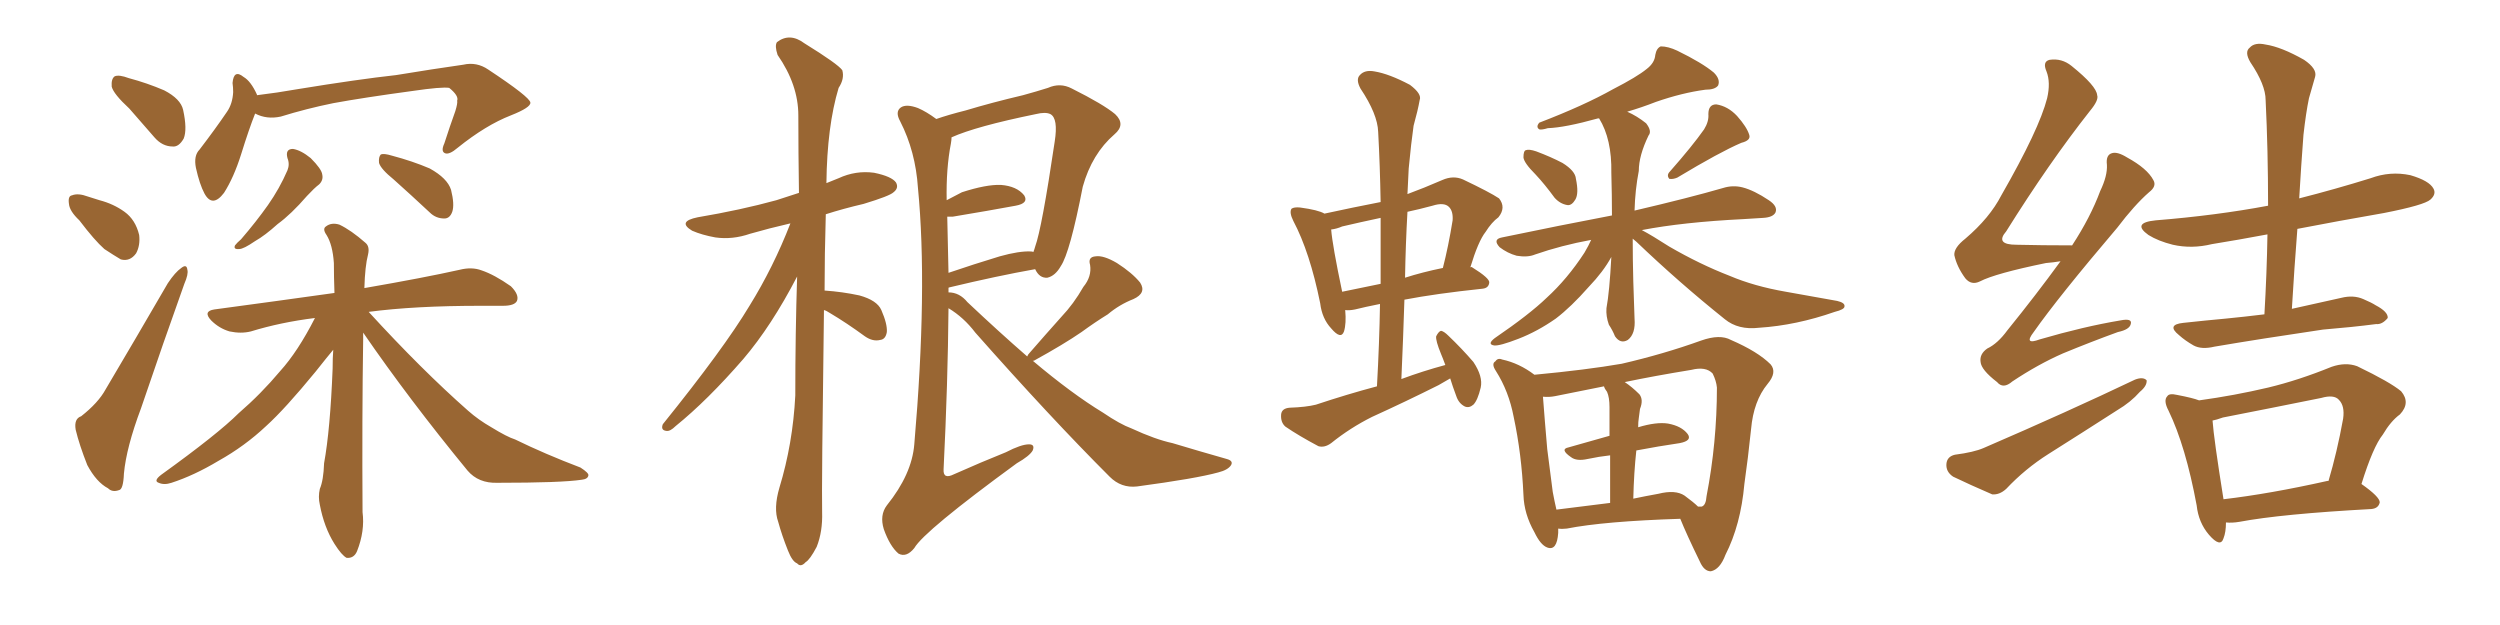 <svg xmlns="http://www.w3.org/2000/svg" xmlns:xlink="http://www.w3.org/1999/xlink" width="600" height="150"><path fill="#996633" padding="10" d="M31.05 26.07L31.05 26.07Q27.25 22.56 26.81 20.80L26.81 20.80Q26.66 18.90 27.54 18.31L27.54 18.31Q28.56 17.87 30.91 18.75L30.91 18.75Q35.30 19.92 39.40 21.68L39.40 21.68Q43.36 23.73 43.95 26.37L43.95 26.37Q44.97 31.05 44.09 33.25L44.09 33.25Q42.92 35.30 41.46 35.16L41.46 35.16Q38.96 35.16 37.06 32.96L37.06 32.96Q33.84 29.30 31.05 26.07ZM19.04 52.88L19.04 52.88Q16.70 50.68 16.55 48.93L16.55 48.93Q16.26 47.02 17.29 46.88L17.29 46.88Q18.75 46.29 21.09 47.17L21.09 47.17Q22.41 47.61 23.88 48.05L23.88 48.05Q27.25 48.93 29.88 50.83L29.88 50.83Q32.52 52.73 33.40 56.40L33.40 56.40Q33.69 58.89 32.67 60.79L32.67 60.79Q31.20 62.84 29.00 62.26L29.00 62.26Q27.25 61.23 25.05 59.77L25.05 59.77Q22.71 57.71 19.04 52.88ZM19.48 99.90L19.48 99.90Q23.58 96.68 25.34 93.46L25.34 93.46Q32.37 81.59 40.28 67.97L40.28 67.97Q42.04 65.33 43.51 64.31L43.51 64.31Q44.82 63.28 44.97 64.75L44.97 64.75Q45.26 65.77 44.24 68.12L44.24 68.12Q39.26 82.03 33.84 98.00L33.84 98.00Q30.32 107.37 29.74 113.67L29.74 113.67Q29.59 117.48 28.56 117.63L28.56 117.63Q26.95 118.21 25.93 117.19L25.93 117.19Q23.14 115.72 20.95 111.62L20.95 111.62Q19.04 106.79 18.16 103.13L18.16 103.13Q17.72 100.49 19.48 99.90ZM61.23 27.25L61.23 27.25Q59.77 30.91 57.86 37.06L57.86 37.06Q56.10 42.63 53.76 46.29L53.76 46.29Q50.98 49.95 49.07 46.44L49.07 46.44Q47.90 44.24 47.02 40.28L47.02 40.28Q46.44 37.35 47.90 35.89L47.90 35.89Q51.71 30.91 54.49 26.81L54.49 26.81Q55.81 24.90 55.96 22.12L55.96 22.12Q55.96 20.95 55.81 19.92L55.81 19.92Q56.10 16.55 58.45 18.46L58.45 18.46Q60.21 19.48 61.67 22.71L61.67 22.71Q61.67 22.71 61.67 22.85L61.67 22.85Q66.50 22.27 71.48 21.39L71.48 21.39Q85.84 19.04 95.07 18.02L95.07 18.02Q104.00 16.55 111.18 15.53L111.18 15.53Q114.40 14.79 117.19 16.70L117.19 16.70Q127.15 23.29 127.29 24.61L127.29 24.61Q127.44 25.78 122.61 27.69L122.61 27.69Q116.60 30.03 109.86 35.45L109.86 35.45Q107.81 37.21 106.79 36.77L106.79 36.77Q105.76 36.33 106.64 34.42L106.64 34.42Q107.96 30.32 109.28 26.66L109.28 26.66Q109.86 24.76 109.72 24.17L109.72 24.17Q110.16 23.00 107.81 21.09L107.81 21.09Q106.05 20.80 99.02 21.83L99.02 21.83Q87.16 23.44 79.98 24.76L79.98 24.76Q73.54 26.07 67.38 27.98L67.38 27.98Q64.01 28.71 61.23 27.25ZM68.99 37.94L68.99 37.94Q68.41 35.74 70.31 35.74L70.31 35.74Q72.22 36.04 74.56 37.94L74.56 37.94Q77.20 40.58 77.34 41.89L77.34 41.89Q77.64 43.21 76.61 44.24L76.61 44.24Q75.44 45.12 73.68 47.02L73.68 47.02Q69.87 51.42 66.65 53.76L66.65 53.76Q63.57 56.54 61.23 57.86L61.23 57.86Q58.45 59.77 57.42 59.77L57.42 59.77Q55.96 59.91 56.40 58.89L56.40 58.89Q56.84 58.30 57.86 57.42L57.86 57.42Q61.52 53.17 64.31 49.22L64.31 49.22Q67.09 45.26 68.99 40.87L68.99 40.87Q69.58 39.40 68.99 37.94ZM94.48 43.07L94.48 43.07Q91.41 40.58 90.97 39.11L90.97 39.11Q90.82 37.65 91.41 37.06L91.41 37.06Q92.14 36.77 94.04 37.35L94.04 37.35Q99.02 38.67 103.13 40.43L103.13 40.43Q107.37 42.77 108.25 45.56L108.25 45.56Q109.13 49.07 108.54 50.83L108.54 50.83Q107.96 52.44 106.64 52.44L106.64 52.44Q104.59 52.44 103.13 50.98L103.13 50.98Q98.58 46.73 94.48 43.07ZM87.16 79.83L87.16 79.83L87.16 79.83Q87.16 80.57 87.16 81.45L87.16 81.45Q86.87 100.34 87.01 122.90L87.01 122.90Q87.60 127.44 85.69 132.28L85.69 132.28Q84.96 134.03 83.20 133.89L83.20 133.89Q82.03 133.30 80.27 130.52L80.27 130.52Q77.78 126.56 76.76 121.14L76.76 121.14Q76.32 119.24 76.76 117.33L76.76 117.33Q77.64 115.28 77.78 111.18L77.78 111.18Q79.25 103.13 79.83 88.48L79.83 88.48Q79.83 85.84 79.98 83.94L79.98 83.94Q78.52 85.69 75.73 89.21L75.73 89.21Q68.41 98.14 63.87 102.25L63.87 102.25Q58.74 107.08 52.44 110.60L52.44 110.60Q46.58 114.11 41.16 115.87L41.16 115.87Q39.40 116.46 38.09 115.87L38.09 115.87Q36.77 115.43 38.67 113.96L38.67 113.96Q52.29 104.15 57.28 99.17L57.28 99.17Q62.70 94.48 67.24 89.06L67.24 89.06Q71.48 84.38 75.59 76.32L75.59 76.32Q67.38 77.34 60.21 79.54L60.21 79.54Q57.86 80.13 55.08 79.54L55.08 79.54Q52.59 78.81 50.68 76.90L50.68 76.90Q48.63 74.71 51.42 74.27L51.42 74.27Q66.65 72.22 80.27 70.31L80.27 70.31Q80.13 66.36 80.13 63.13L80.13 63.13Q79.83 58.74 78.37 56.40L78.37 56.40Q77.34 54.93 78.22 54.35L78.22 54.35Q79.54 53.32 81.45 53.91L81.45 53.91Q84.23 55.22 87.74 58.30L87.74 58.30Q88.77 59.18 88.33 61.08L88.33 61.08Q87.60 63.87 87.45 69.14L87.45 69.14Q101.81 66.65 110.30 64.75L110.30 64.75Q113.23 64.01 115.58 64.89L115.58 64.89Q118.65 65.92 122.61 68.70L122.61 68.70Q124.66 70.75 124.07 72.22L124.07 72.22Q123.49 73.39 120.70 73.39L120.70 73.39Q118.21 73.39 115.43 73.39L115.43 73.39Q99.46 73.39 88.48 74.85L88.48 74.85Q101.22 88.77 112.35 98.58L112.35 98.58Q114.84 100.78 117.92 102.54L117.92 102.54Q121.73 104.88 123.63 105.47L123.63 105.47Q130.81 108.98 139.31 112.21L139.31 112.21Q141.36 113.53 141.21 114.11L141.21 114.11Q141.06 114.99 139.60 115.14L139.60 115.14Q134.77 115.87 119.38 115.87L119.38 115.87Q114.84 116.02 112.21 112.94L112.21 112.94Q98.14 95.80 87.16 79.83ZM197.75 74.41L197.75 74.41Q197.17 117.04 197.31 122.90L197.31 122.90Q197.46 127.59 196.00 131.25L196.00 131.25Q194.38 134.33 193.36 134.91L193.36 134.91Q192.19 136.23 191.31 135.21L191.31 135.21Q190.14 134.77 189.11 132.13L189.11 132.13Q187.65 128.47 186.77 125.24L186.77 125.24Q185.60 122.02 187.06 117.04L187.06 117.04Q190.28 106.49 190.87 94.92L190.87 94.92Q190.87 80.13 191.31 66.36L191.31 66.36Q185.16 78.22 178.42 86.13L178.42 86.13Q169.78 96.09 162.16 102.25L162.16 102.25Q160.84 103.56 159.96 103.42L159.96 103.42Q158.50 103.27 159.08 101.81L159.08 101.81Q173.73 83.64 179.88 73.39L179.88 73.39Q185.60 64.16 189.70 53.61L189.70 53.61Q184.57 54.79 180.03 56.10L180.03 56.10Q175.78 57.57 171.68 56.98L171.68 56.98Q168.46 56.40 166.11 55.37L166.11 55.37Q162.45 53.17 167.43 52.15L167.43 52.15Q177.83 50.39 186.33 48.05L186.33 48.05Q188.96 47.17 191.75 46.29L191.75 46.29Q191.60 36.47 191.60 27.69L191.60 27.69Q191.60 20.36 186.62 13.18L186.62 13.18Q185.89 10.99 186.47 10.11L186.47 10.11Q189.55 7.76 193.07 10.40L193.07 10.40Q201.12 15.38 202.15 16.85L202.15 16.85Q202.73 18.90 201.27 21.09L201.27 21.09Q198.49 30.32 198.34 43.95L198.34 43.95Q199.80 43.36 201.27 42.77L201.27 42.77Q205.37 40.87 209.77 41.46L209.77 41.46Q214.01 42.33 215.04 43.80L215.04 43.80Q215.77 45.12 214.45 46.14L214.45 46.14Q213.57 47.02 207.28 48.93L207.28 48.93Q202.29 50.10 198.19 51.42L198.19 51.42Q197.90 61.23 197.90 69.73L197.90 69.73Q202.15 70.02 206.25 70.90L206.25 70.90Q210.50 72.07 211.52 74.41L211.52 74.41Q212.99 77.78 212.84 79.69L212.84 79.69Q212.55 81.45 211.23 81.59L211.23 81.59Q209.47 82.03 207.57 80.71L207.57 80.71Q203.17 77.49 199.22 75.15L199.22 75.15Q198.34 74.56 197.75 74.41ZM246.53 85.55L246.53 85.55Q246.68 85.11 247.12 84.67L247.12 84.67Q251.07 80.13 254.74 76.03L254.74 76.03Q257.67 72.95 260.01 68.85L260.01 68.85Q262.06 66.36 261.62 63.57L261.62 63.57Q261.04 61.67 262.94 61.52L262.94 61.52Q264.84 61.23 268.07 63.13L268.07 63.13Q271.73 65.48 273.63 67.82L273.63 67.82Q275.24 70.31 272.02 71.78L272.02 71.78Q268.65 73.10 265.87 75.44L265.87 75.44Q262.79 77.34 259.57 79.69L259.57 79.69Q255.32 82.62 248.14 86.57L248.14 86.57Q248.00 86.57 247.85 86.57L247.85 86.57Q257.23 94.48 264.70 99.02L264.70 99.02Q268.80 101.81 271.58 102.83L271.58 102.83Q277.29 105.47 281.40 106.35L281.40 106.35Q287.70 108.25 294.43 110.16L294.43 110.16Q296.04 110.60 295.46 111.62L295.46 111.62Q294.73 112.79 292.38 113.38L292.38 113.38Q287.11 114.84 272.90 116.75L272.90 116.75Q269.09 117.19 266.31 114.40L266.31 114.40Q252.10 100.20 234.08 79.83L234.08 79.83Q231.30 76.17 227.64 73.97L227.64 73.97Q227.49 91.85 226.46 112.65L226.46 112.65Q226.32 115.14 228.96 113.82L228.96 113.82Q235.55 110.89 241.41 108.54L241.41 108.54Q245.07 106.64 246.97 106.64L246.97 106.64Q248.44 106.64 247.85 108.11L247.85 108.11Q247.12 109.42 244.04 111.18L244.04 111.18Q221.78 127.44 219.43 131.54L219.43 131.54Q217.53 133.89 215.63 132.86L215.63 132.86Q213.57 131.10 212.11 127.00L212.11 127.00Q211.08 123.63 212.84 121.29L212.84 121.29Q218.85 113.82 219.43 106.64L219.43 106.64Q222.66 69.29 220.31 45.12L220.31 45.12Q219.73 36.33 216.06 29.15L216.06 29.15Q214.75 26.81 216.21 25.78L216.21 25.78Q217.53 24.90 220.31 25.93L220.31 25.93Q222.36 26.81 224.71 28.56L224.71 28.56Q227.64 27.54 231.74 26.51L231.74 26.51Q238.04 24.61 245.51 22.85L245.51 22.85Q248.73 21.97 251.51 21.09L251.51 21.09Q254.44 19.78 257.23 21.24L257.23 21.24Q264.84 25.05 267.63 27.39L267.63 27.39Q270.26 29.88 267.48 32.23L267.48 32.23Q262.06 36.91 259.86 44.82L259.86 44.82Q256.79 60.64 254.59 63.87L254.59 63.87Q253.27 66.21 251.37 66.65L251.37 66.65Q249.46 66.80 248.44 64.60L248.44 64.60Q239.36 66.21 227.78 68.99L227.78 68.99Q227.64 68.99 227.64 69.14L227.64 69.14Q227.64 69.58 227.64 70.17L227.64 70.17Q230.27 70.17 232.18 72.51L232.18 72.51Q239.79 79.69 246.53 85.55ZM227.34 52.00L227.34 52.00L227.34 52.00Q227.49 58.30 227.64 65.48L227.64 65.48Q233.64 63.43 239.94 61.52L239.94 61.52Q244.63 60.21 247.41 60.35L247.41 60.35Q247.85 60.35 248.00 60.50L248.00 60.50Q248.29 59.77 248.44 59.18L248.44 59.18Q250.05 54.79 253.13 33.98L253.13 33.98Q254.00 28.42 252.10 27.39L252.10 27.39Q250.93 26.81 248.58 27.39L248.58 27.39Q234.23 30.32 228.37 32.96L228.37 32.96Q228.37 33.54 228.22 34.42L228.22 34.42Q227.05 40.43 227.20 48.05L227.20 48.05Q228.96 47.17 230.86 46.14L230.86 46.14Q236.72 44.24 240.23 44.38L240.23 44.38Q244.04 44.68 245.80 46.88L245.80 46.88Q246.97 48.78 243.75 49.37L243.75 49.37Q237.45 50.54 228.66 52.00L228.66 52.00Q227.78 52.00 227.34 52.00ZM348.05 90.82L348.05 90.82Q346.73 91.55 345.26 92.43L345.26 92.43Q337.35 96.39 329.30 100.05L329.30 100.05Q324.02 102.69 319.48 106.35L319.48 106.35Q317.87 107.52 316.41 107.08L316.41 107.08Q311.72 104.59 308.50 102.39L308.50 102.39Q307.32 101.37 307.47 99.46L307.47 99.46Q307.62 98.00 309.52 97.85L309.52 97.85Q313.48 97.71 315.82 97.12L315.82 97.12Q323.29 94.63 330.47 92.72L330.47 92.72Q331.05 82.32 331.20 72.95L331.20 72.95Q327.54 73.68 325.20 74.27L325.20 74.27Q323.73 74.56 322.85 74.41L322.85 74.41Q323.14 77.64 322.56 79.54L322.56 79.54Q321.83 81.59 319.48 78.81L319.48 78.81Q317.29 76.46 316.85 72.80L316.85 72.80Q314.36 60.50 310.40 53.03L310.40 53.03Q309.38 50.98 309.96 50.10L309.96 50.10Q310.55 49.66 312.01 49.80L312.01 49.80Q316.41 50.39 317.87 51.27L317.87 51.27Q324.61 49.80 331.35 48.49L331.35 48.49Q331.20 39.70 330.76 31.64L330.76 31.64Q330.62 27.39 326.51 21.24L326.51 21.24Q325.34 19.04 326.37 18.02L326.37 18.02Q327.54 16.70 329.88 17.14L329.88 17.14Q333.40 17.72 338.38 20.36L338.38 20.36Q341.31 22.56 340.72 24.02L340.72 24.02Q340.28 26.51 339.26 30.18L339.26 30.18Q338.67 34.28 338.09 40.43L338.09 40.43Q337.94 43.36 337.79 46.58L337.79 46.58Q341.75 45.12 346.14 43.21L346.14 43.21Q348.78 42.04 351.12 43.07L351.12 43.07Q357.57 46.14 359.77 47.61L359.77 47.61Q361.52 49.80 359.62 52.15L359.62 52.15Q358.01 53.32 356.54 55.66L356.54 55.66Q354.79 57.86 352.88 64.16L352.88 64.16Q353.17 64.01 353.32 64.16L353.32 64.16Q357.57 66.80 357.42 67.82L357.42 67.82Q357.28 69.14 355.81 69.29L355.81 69.29Q344.68 70.46 337.06 71.92L337.06 71.92Q336.77 81.15 336.33 90.97L336.33 90.97Q341.46 89.06 346.88 87.60L346.88 87.60Q346.29 85.99 345.85 84.96L345.85 84.96Q344.53 81.74 344.68 80.71L344.68 80.71Q345.26 79.54 345.85 79.39L345.85 79.39Q346.58 79.54 347.61 80.57L347.61 80.57Q350.83 83.64 353.61 86.87L353.61 86.87Q355.96 90.38 355.37 93.02L355.37 93.02Q354.64 96.09 353.61 97.12L353.61 97.12Q352.59 98.00 351.56 97.56L351.56 97.56Q350.10 96.83 349.51 95.07L349.51 95.07Q348.63 92.72 348.05 90.82ZM331.35 68.12L331.35 68.12Q331.35 59.91 331.35 52.29L331.35 52.29Q326.51 53.32 322.12 54.35L322.12 54.35Q320.80 54.93 319.48 55.08L319.48 55.08Q319.78 58.89 322.12 70.02L322.12 70.02Q326.37 69.14 331.35 68.12ZM337.79 50.83L337.79 50.83Q337.35 58.59 337.21 66.65L337.21 66.65Q341.31 65.33 346.29 64.31L346.29 64.31Q347.61 59.18 348.63 52.88L348.63 52.88Q348.78 50.68 347.75 49.66L347.75 49.66Q346.58 48.49 343.80 49.37L343.80 49.37Q340.58 50.24 337.79 50.83ZM368.55 41.89L368.55 41.89Q365.77 39.11 365.63 37.79L365.63 37.79Q365.63 36.18 366.21 36.04L366.21 36.04Q366.94 35.74 368.70 36.33L368.70 36.33Q372.22 37.65 375 39.11L375 39.11Q378.08 41.02 378.22 42.92L378.22 42.92Q378.96 46.44 378.08 47.90L378.08 47.90Q377.20 49.37 376.17 49.22L376.17 49.22Q374.41 48.93 373.10 47.46L373.10 47.46Q370.75 44.24 368.55 41.89ZM408.98 31.05L408.98 31.05Q410.16 29.15 410.01 27.39L410.01 27.39Q410.01 25.05 411.91 25.05L411.91 25.05Q414.70 25.49 416.89 27.83L416.89 27.83Q419.24 30.47 419.82 32.37L419.82 32.37Q420.26 33.69 417.92 34.28L417.92 34.28Q412.79 36.47 402.54 42.63L402.54 42.63Q401.51 43.07 400.63 42.92L400.63 42.92Q399.90 42.04 400.78 41.16L400.78 41.16Q406.20 35.01 408.98 31.05ZM391.85 57.28L391.85 57.28Q391.85 62.26 391.99 67.53L391.99 67.53Q392.14 71.92 392.29 76.46L392.29 76.46Q392.58 80.13 390.67 81.59L390.67 81.59Q388.92 82.62 387.60 80.71L387.60 80.71Q387.01 79.25 386.13 77.93L386.13 77.93Q385.40 75.88 385.55 73.97L385.55 73.97Q386.28 70.02 386.72 61.67L386.72 61.67Q384.81 65.19 381.30 68.85L381.30 68.85Q377.05 73.68 373.39 76.46L373.39 76.46Q368.99 79.54 364.45 81.30L364.45 81.30Q359.91 83.06 358.59 82.91L358.59 82.91Q356.84 82.62 358.74 81.15L358.74 81.15Q367.09 75.44 371.19 71.48L371.19 71.48Q376.17 66.94 380.27 60.64L380.27 60.64Q381.30 58.89 381.88 57.57L381.88 57.57Q374.71 58.89 368.41 61.08L368.41 61.08Q366.65 61.82 364.01 61.38L364.01 61.38Q361.82 60.79 359.91 59.33L359.91 59.33Q358.15 57.42 360.50 56.98L360.50 56.98Q374.56 54.05 386.87 51.71L386.87 51.71Q386.87 46.88 386.72 41.46L386.72 41.46Q386.87 33.40 383.79 28.42L383.79 28.42Q383.50 28.42 383.50 28.42L383.50 28.42Q375.59 30.62 371.48 30.76L371.48 30.76Q370.02 31.20 369.43 31.05L369.43 31.05Q368.55 30.47 369.43 29.44L369.43 29.44Q380.13 25.34 387.16 21.39L387.16 21.39Q392.87 18.46 395.21 16.55L395.21 16.55Q397.12 15.09 397.27 13.18L397.27 13.18Q397.56 11.57 398.58 11.13L398.58 11.13Q400.34 11.13 402.54 12.16L402.54 12.16Q408.54 15.09 411.33 17.43L411.33 17.43Q412.94 19.04 412.35 20.51L412.35 20.51Q411.62 21.53 409.28 21.53L409.28 21.53Q403.71 22.27 397.41 24.46L397.41 24.46Q394.04 25.78 390.53 26.81L390.53 26.81Q392.87 27.83 395.07 29.59L395.07 29.59Q396.53 31.49 395.65 32.52L395.65 32.52Q393.31 37.35 393.31 41.02L393.31 41.02Q392.43 45.56 392.29 50.54L392.29 50.54Q405.47 47.46 413.53 45.12L413.53 45.12Q415.87 44.38 418.21 44.97L418.21 44.97Q421.00 45.70 424.51 48.05L424.51 48.05Q426.71 49.51 426.12 50.98L426.12 50.98Q425.54 52.15 423.19 52.29L423.19 52.29Q420.70 52.44 418.36 52.59L418.36 52.59Q403.86 53.32 394.04 55.22L394.04 55.22Q396.53 56.54 400.63 59.18L400.63 59.18Q407.96 63.43 415.14 66.21L415.14 66.21Q421.00 68.70 428.61 70.02L428.61 70.02Q435.21 71.19 440.92 72.22L440.92 72.22Q442.82 72.66 442.68 73.54L442.68 73.54Q442.68 74.27 440.33 74.85L440.33 74.85Q431.10 78.08 422.17 78.66L422.17 78.66Q417.19 79.25 413.96 76.61L413.96 76.61Q402.98 67.82 392.72 58.01L392.72 58.01Q391.99 57.42 391.85 57.28ZM373.97 126.86L373.97 126.86Q373.97 127.29 373.97 127.88L373.97 127.88Q373.68 132.28 371.34 131.40L371.34 131.40Q369.73 130.81 368.26 127.73L368.26 127.73Q365.77 123.34 365.63 118.80L365.63 118.80Q365.19 108.98 363.28 100.05L363.28 100.05Q362.11 93.90 359.03 89.06L359.03 89.06Q357.86 87.30 358.89 86.72L358.89 86.72Q359.47 85.84 360.50 86.28L360.50 86.28Q364.60 87.16 368.26 89.94L368.26 89.94Q380.71 88.77 389.21 87.30L389.21 87.30Q399.32 84.96 408.25 81.74L408.25 81.74Q412.79 80.13 415.43 81.59L415.43 81.59Q421.88 84.38 424.95 87.45L424.95 87.45Q426.56 89.36 424.22 92.14L424.22 92.14Q420.85 96.24 420.26 102.98L420.26 102.98Q419.53 110.01 418.65 116.16L418.65 116.16Q417.77 125.98 414.11 133.15L414.11 133.15Q412.79 136.67 410.60 137.11L410.60 137.11Q408.98 137.11 407.96 134.77L407.96 134.77Q404.74 128.17 403.27 124.51L403.27 124.51Q384.96 125.10 376.03 126.86L376.03 126.86Q374.85 127.00 373.97 126.86ZM404.30 118.95L404.30 118.95Q406.49 120.56 407.52 121.58L407.52 121.58Q408.25 121.58 408.40 121.58L408.40 121.58Q409.42 121.29 409.57 119.09L409.57 119.09Q412.06 106.20 412.06 93.02L412.06 93.02Q411.91 91.41 411.04 89.65L411.04 89.65Q409.42 87.89 405.91 88.77L405.91 88.77Q396.97 90.23 389.94 91.70L389.94 91.70Q391.70 92.87 393.46 94.63L393.46 94.63Q394.48 95.95 393.60 98.14L393.60 98.14Q393.46 99.02 393.31 100.34L393.31 100.34Q393.16 101.22 393.16 102.54L393.16 102.54Q397.56 101.22 400.34 101.66L400.34 101.66Q403.56 102.25 405.03 104.15L405.03 104.15Q406.20 105.76 403.13 106.35L403.13 106.35Q398.14 107.08 392.72 108.11L392.72 108.11Q392.14 113.38 391.99 119.68L391.99 119.68Q394.78 119.09 398.00 118.51L398.00 118.51Q402.10 117.48 404.30 118.95ZM373.54 122.31L373.54 122.31L373.54 122.31Q379.39 121.58 386.43 120.70L386.43 120.70Q386.43 113.82 386.43 109.28L386.43 109.28Q383.79 109.57 381.01 110.16L381.01 110.16Q378.37 110.74 377.05 109.72L377.05 109.72Q374.27 107.81 376.46 107.37L376.46 107.37Q381.01 106.05 386.28 104.59L386.28 104.59Q386.28 98.73 386.28 97.71L386.28 97.71Q386.28 95.36 385.69 94.04L385.69 94.04Q385.11 93.31 384.96 92.72L384.96 92.72Q378.22 94.04 373.24 95.07L373.24 95.07Q371.78 95.36 370.31 95.21L370.31 95.21Q370.75 101.07 371.34 107.81L371.34 107.81Q372.07 113.67 372.66 118.07L372.66 118.07Q373.10 120.41 373.54 122.31ZM494.53 62.70L494.53 62.70Q492.77 62.99 491.02 63.13L491.02 63.13Q478.86 65.63 475.20 67.53L475.20 67.53Q473.14 68.55 471.68 66.80L471.68 66.80Q469.63 64.01 469.04 61.23L469.04 61.23Q468.90 59.47 471.68 57.28L471.68 57.28Q477.54 52.29 480.32 46.88L480.32 46.88Q489.40 31.05 491.31 23.58L491.31 23.58Q492.19 19.78 491.16 17.14L491.16 17.14Q490.14 14.79 491.89 14.36L491.89 14.36Q494.82 13.92 497.17 15.82L497.17 15.82Q503.17 20.65 503.32 22.85L503.32 22.85Q503.76 24.02 501.56 26.66L501.56 26.66Q491.75 39.11 481.49 55.52L481.49 55.52Q478.71 58.74 483.98 58.74L483.98 58.74Q490.14 58.89 497.31 58.89L497.31 58.89Q501.71 52.15 504.05 45.85L504.05 45.85Q505.81 42.19 505.66 39.55L505.66 39.55Q505.37 37.21 506.84 36.77L506.84 36.77Q508.15 36.33 510.50 37.79L510.50 37.79Q515.33 40.43 516.80 43.21L516.80 43.21Q517.68 44.68 515.77 46.14L515.77 46.14Q512.26 49.22 508.15 54.64L508.15 54.64Q493.95 71.34 488.09 79.69L488.09 79.69Q485.60 82.91 489.55 81.45L489.55 81.45Q500.10 78.37 508.89 76.90L508.89 76.90Q511.82 76.32 511.38 77.78L511.38 77.78Q511.08 79.10 508.30 79.69L508.30 79.69Q501.86 82.03 495.12 84.81L495.12 84.81Q489.11 87.45 482.96 91.55L482.96 91.55Q480.76 93.46 479.30 91.70L479.30 91.70Q475.49 88.77 475.34 86.87L475.34 86.87Q475.05 84.96 476.95 83.64L476.95 83.64Q479.44 82.47 481.79 79.25L481.79 79.25Q488.67 70.75 494.53 62.70ZM469.19 109.13L469.19 109.13Q473.73 108.54 476.07 107.52L476.07 107.52Q496.44 98.73 512.40 91.11L512.40 91.11Q514.31 90.38 515.19 91.26L515.19 91.26Q515.33 92.58 513.57 94.04L513.57 94.04Q511.38 96.53 508.15 98.44L508.15 98.44Q499.95 103.71 491.60 108.98L491.60 108.98Q486.04 112.50 481.49 117.33L481.49 117.33Q479.88 118.80 478.13 118.65L478.13 118.65Q472.71 116.31 468.75 114.40L468.75 114.40Q466.99 113.23 467.14 111.33L467.14 111.33Q467.29 109.57 469.19 109.13ZM543.46 75.44L543.46 75.44Q544.04 65.48 544.19 56.25L544.19 56.25Q537.16 57.57 530.86 58.59L530.86 58.59Q526.03 59.77 521.48 58.74L521.48 58.74Q517.97 57.86 515.63 56.40L515.63 56.40Q511.52 53.47 517.38 52.88L517.38 52.88Q531.88 51.71 544.34 49.37L544.34 49.37Q544.34 36.04 543.75 24.02L543.75 24.02Q543.75 20.36 540.09 14.94L540.09 14.94Q538.62 12.45 539.94 11.43L539.94 11.43Q541.11 10.11 543.75 10.69L543.75 10.69Q547.56 11.28 552.98 14.36L552.98 14.36Q556.20 16.55 555.62 18.46L555.62 18.46Q555.03 20.51 554.15 23.58L554.15 23.58Q553.42 27.10 552.83 32.37L552.83 32.37Q552.25 39.99 551.81 47.61L551.81 47.61Q560.45 45.41 568.95 42.77L568.95 42.77Q573.63 41.02 578.47 42.04L578.47 42.04Q583.01 43.36 584.03 45.26L584.03 45.26Q584.77 46.58 583.30 47.90L583.30 47.90Q581.84 49.22 572.17 51.12L572.17 51.12Q561.18 53.03 551.37 54.93L551.37 54.93Q550.63 64.31 550.05 74.12L550.05 74.12Q556.05 72.80 561.91 71.48L561.91 71.48Q564.84 70.75 567.19 71.78L567.19 71.78Q569.24 72.66 570.12 73.24L570.12 73.24Q573.19 74.85 573.05 76.32L573.05 76.32Q571.73 77.93 570.26 77.78L570.26 77.78Q564.55 78.52 557.52 79.10L557.52 79.10Q542.58 81.30 531.45 83.20L531.45 83.20Q528.37 83.94 526.46 82.91L526.46 82.91Q524.41 81.74 522.95 80.42L522.95 80.42Q519.87 77.93 523.97 77.49L523.97 77.49Q529.39 76.90 534.23 76.46L534.23 76.46Q538.62 76.03 543.46 75.44ZM534.23 125.39L534.23 125.39Q534.23 127.73 533.64 129.20L533.64 129.20Q532.91 131.54 530.13 128.32L530.13 128.32Q527.64 125.39 527.20 121.29L527.20 121.29Q524.56 107.08 520.46 98.58L520.46 98.58Q519.14 96.09 520.17 95.07L520.17 95.07Q520.61 94.34 522.51 94.78L522.51 94.78Q526.32 95.51 527.78 96.09L527.78 96.09Q536.28 94.92 544.34 93.02L544.34 93.02Q551.66 91.26 559.57 88.04L559.57 88.04Q562.94 86.87 565.72 87.89L565.72 87.89Q573.63 91.70 576.27 93.90L576.27 93.90Q578.61 96.68 575.98 99.46L575.98 99.46Q573.78 101.07 571.88 104.30L571.88 104.30Q569.53 107.23 566.75 116.16L566.75 116.16Q571.14 119.24 571.14 120.56L571.14 120.56Q570.85 122.02 569.09 122.17L569.09 122.17Q547.56 123.34 537.45 125.24L537.45 125.24Q535.69 125.54 534.23 125.39ZM558.54 115.43L558.54 115.43L558.54 115.43Q558.69 115.43 558.84 115.43L558.84 115.43Q560.89 108.54 562.35 100.49L562.35 100.49Q562.79 97.41 561.33 95.95L561.33 95.95Q560.16 94.63 557.08 95.51L557.08 95.51Q545.51 97.85 533.50 100.20L533.50 100.20Q531.88 100.78 531.01 100.93L531.01 100.93Q531.30 105.18 533.64 119.82L533.64 119.82Q544.78 118.51 558.54 115.43Z"/></svg>